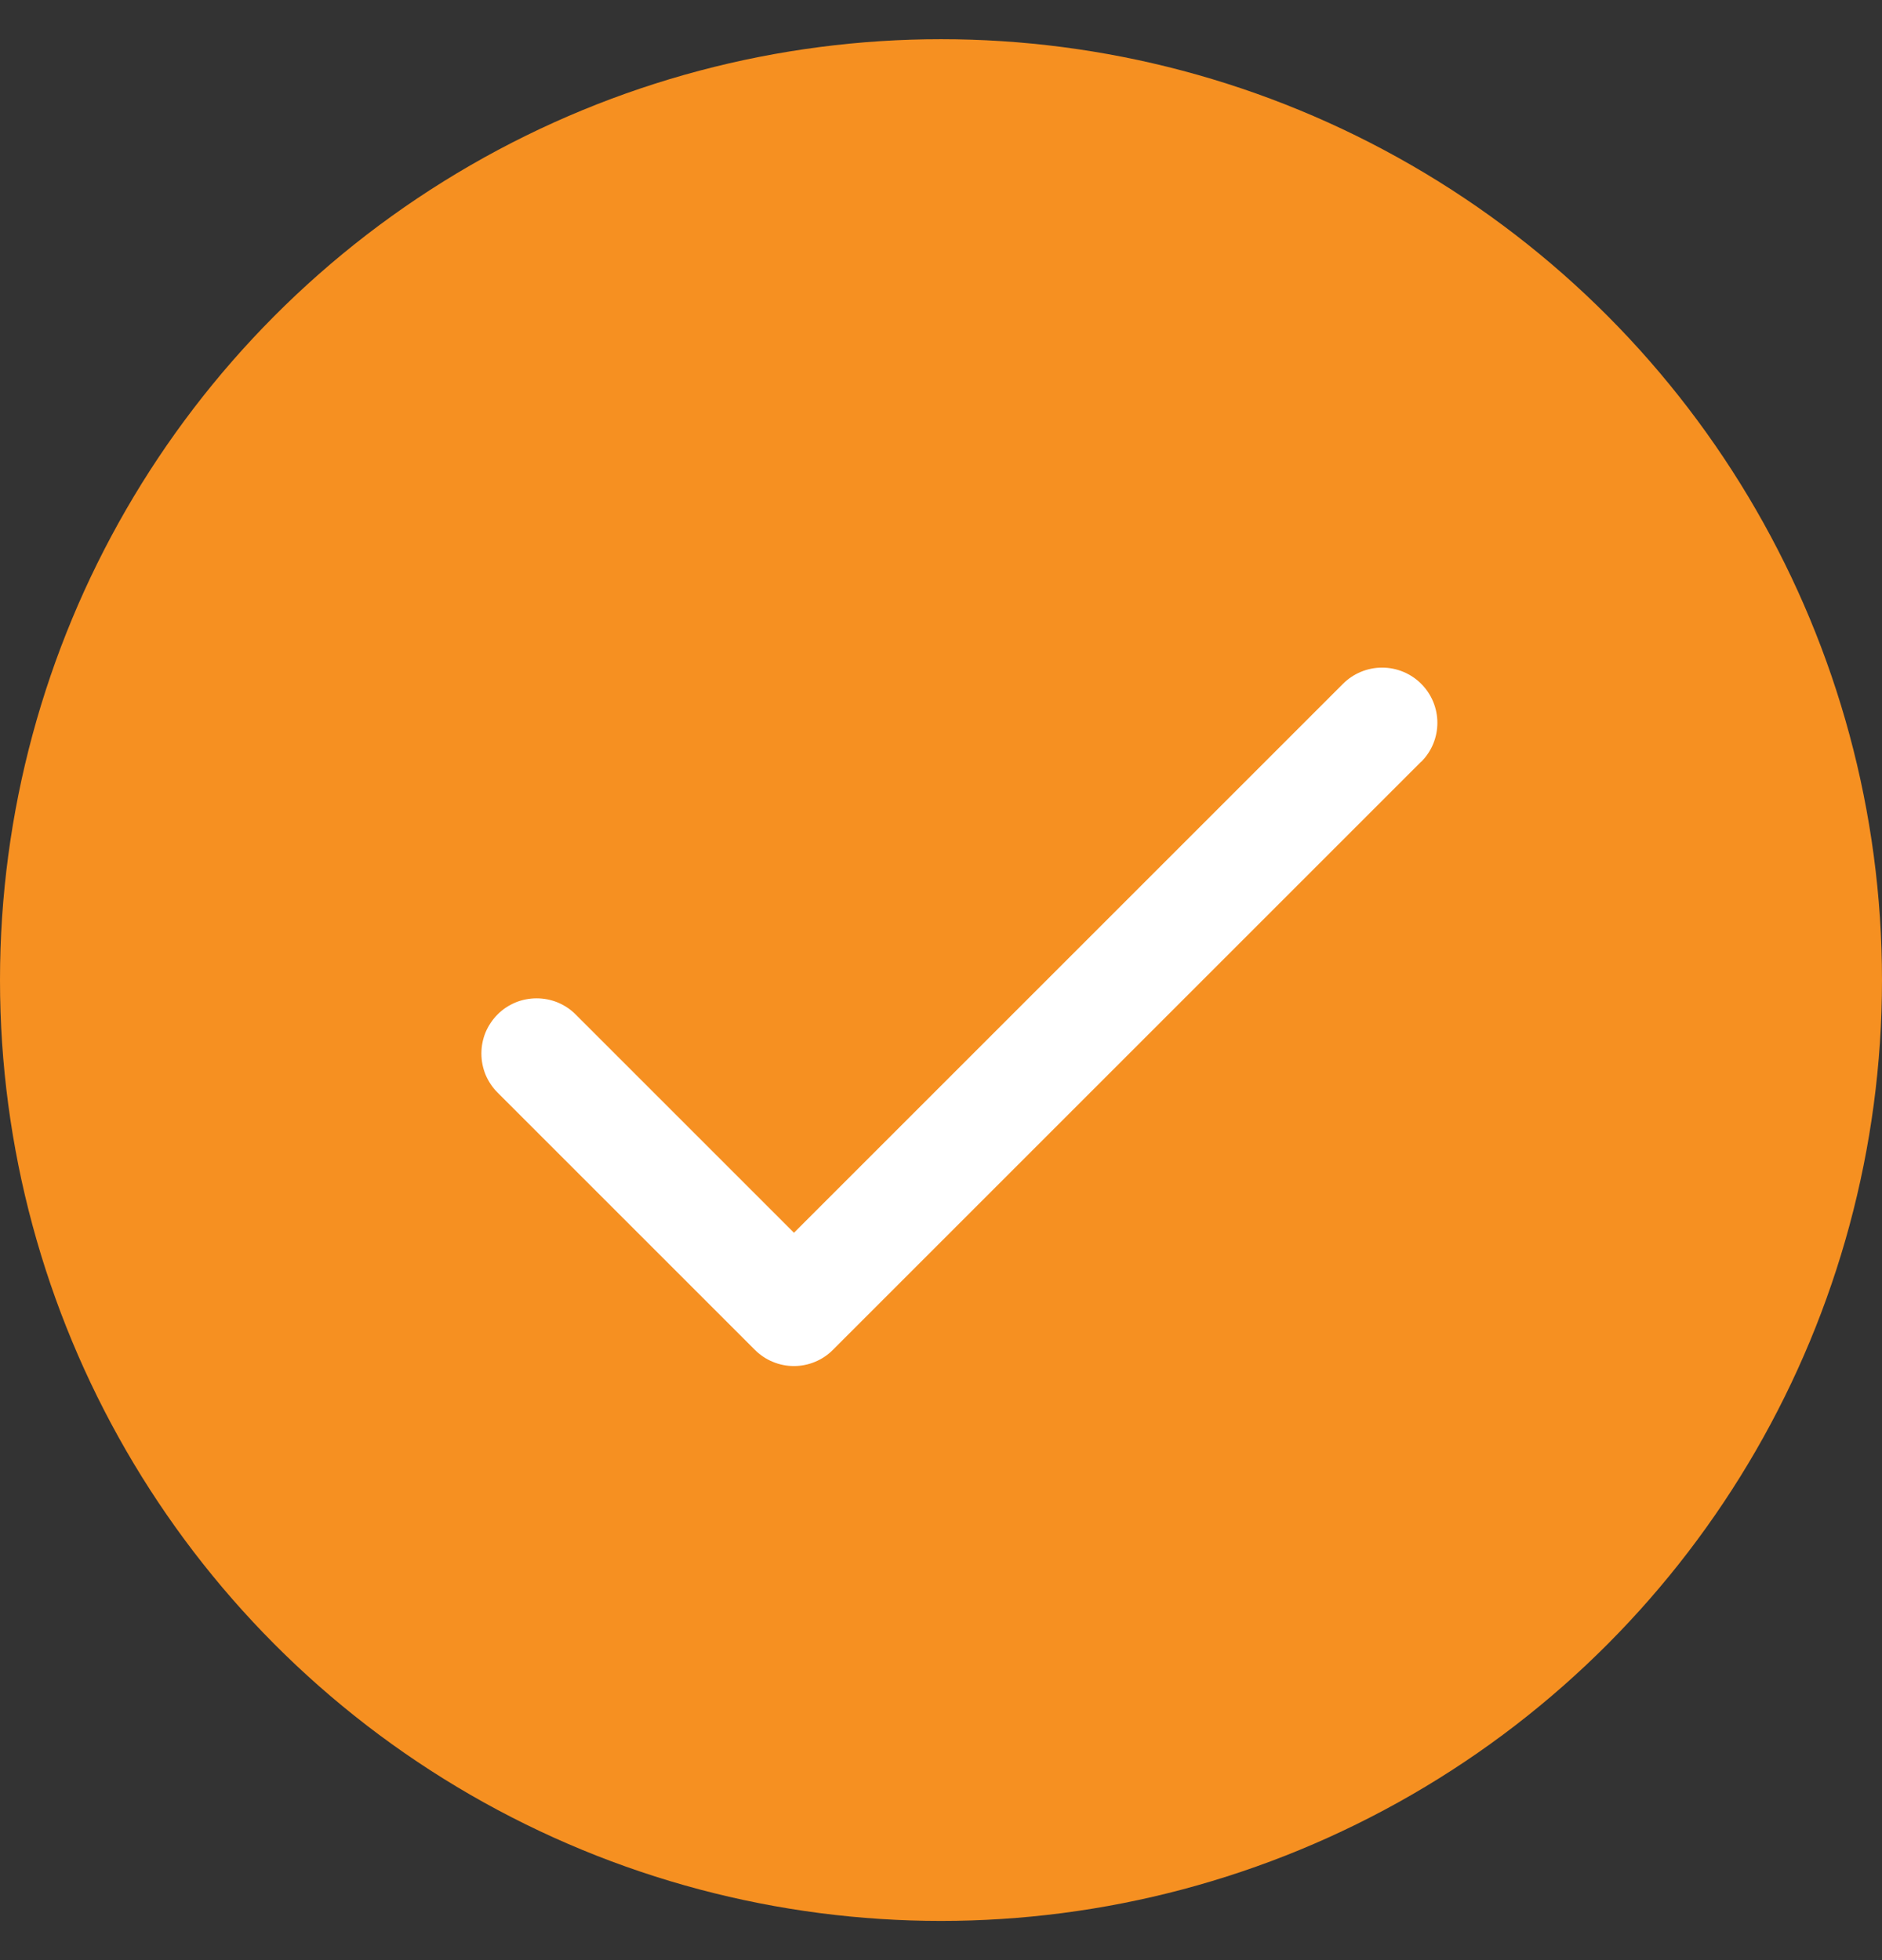 <svg width="24" height="25" viewBox="0 0 24 25" fill="none" xmlns="http://www.w3.org/2000/svg">
<rect x="0" y="0" width="24" height="25" fill="#333333" stroke="none"/>
<circle cx="12" cy="12.5" r="12" fill="#F69021"/>
<path d="M18.122 9.716L10.622 17.216C10.557 17.282 10.479 17.334 10.394 17.369C10.308 17.405 10.217 17.423 10.124 17.423C10.032 17.423 9.94 17.405 9.855 17.369C9.769 17.334 9.692 17.282 9.626 17.216L6.345 13.935C6.28 13.87 6.228 13.792 6.192 13.707C6.157 13.621 6.139 13.529 6.139 13.437C6.139 13.344 6.157 13.253 6.192 13.167C6.228 13.082 6.28 13.004 6.345 12.939C6.41 12.873 6.488 12.822 6.573 12.786C6.659 12.751 6.751 12.733 6.843 12.733C6.936 12.733 7.027 12.751 7.113 12.786C7.198 12.822 7.276 12.873 7.341 12.939L10.125 15.723L17.127 8.721C17.259 8.589 17.439 8.515 17.625 8.515C17.812 8.515 17.991 8.589 18.123 8.721C18.256 8.853 18.33 9.033 18.33 9.219C18.33 9.406 18.256 9.585 18.123 9.717L18.122 9.716Z" fill="white"/>
</svg>
